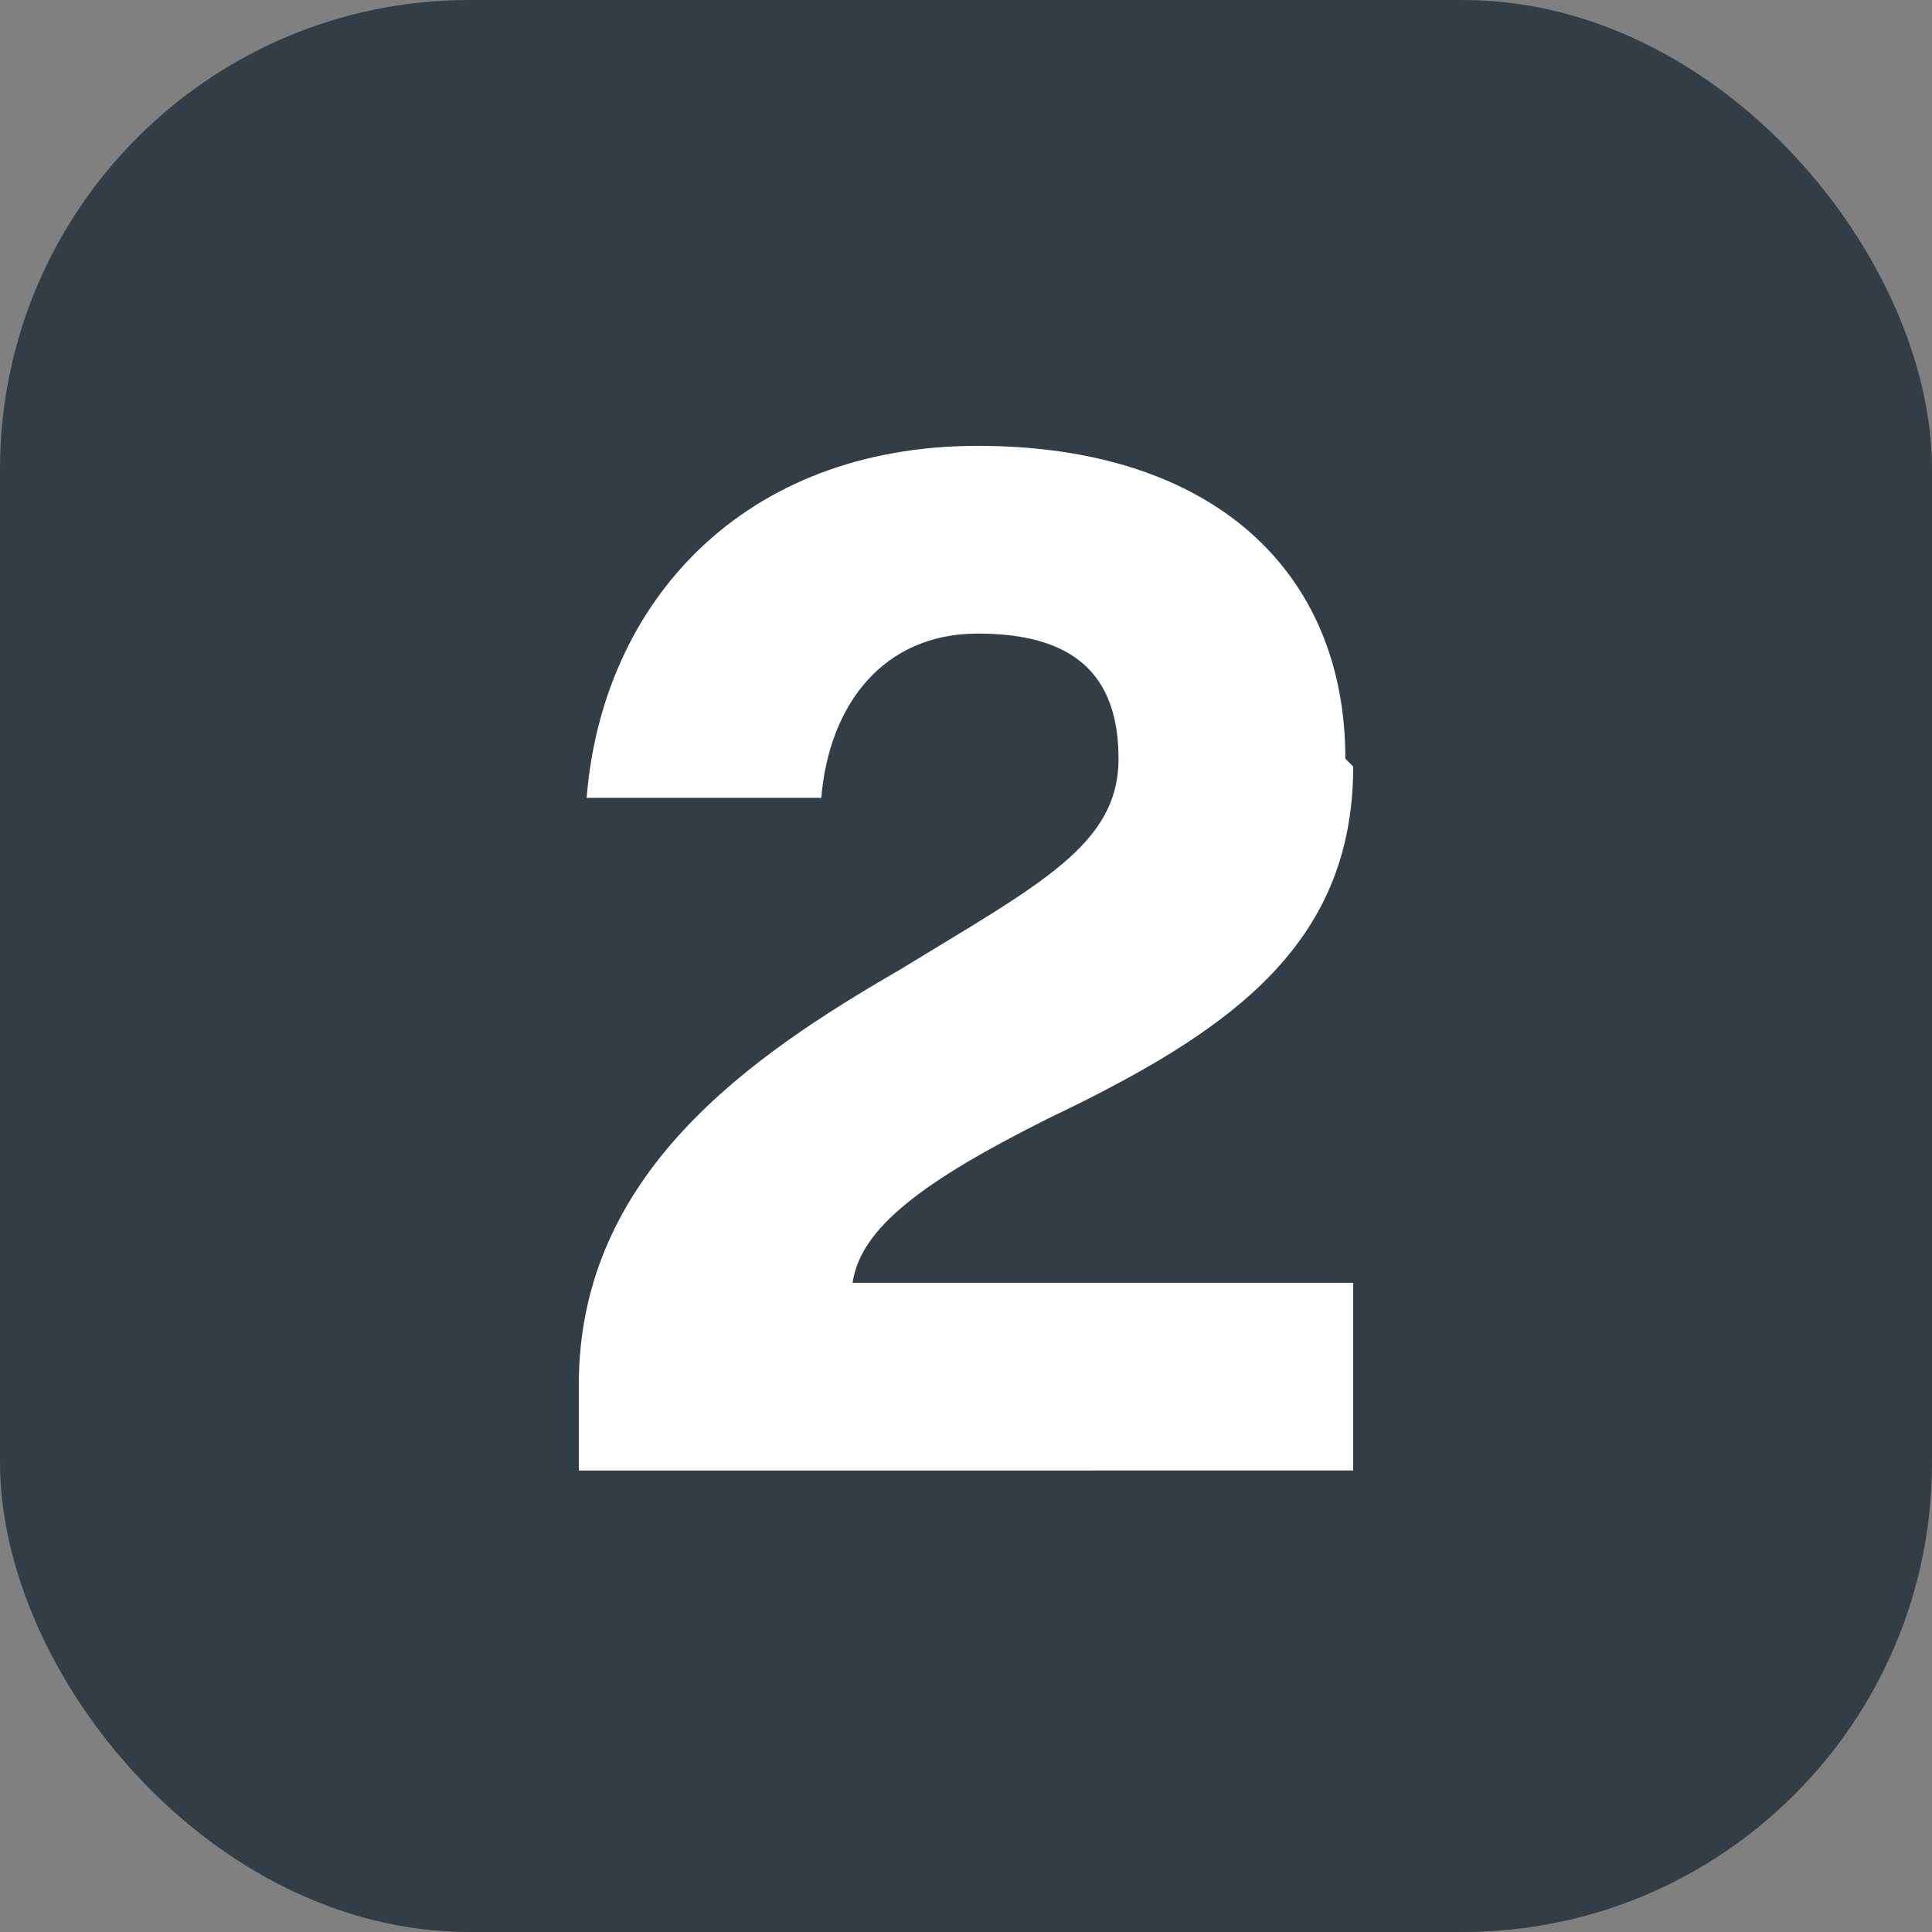 <?xml version="1.0" encoding="UTF-8"?>
<svg id="Layer_1" data-name="Layer 1" xmlns="http://www.w3.org/2000/svg" version="1.1" viewBox="0 0 24.7 24.7">
  <rect x="0" y="0" width="24.7" height="24.7" fill="#808080" stroke="none"/>
  <defs>
    <style>
      .cls-1 {
        fill: #313e48;
      }

      .cls-1, .cls-2 {
        stroke-width: 0px;
      }

      .cls-2 {
        fill: #fff;
      }
    </style>
  </defs>
  <rect class="cls-1" width="24.7" height="24.7" rx="6" ry="6"/>
  <path class="cls-2" d="M17.3,9.8c0,2.3-1.6,3.4-3.9,4.5-1.6.8-2.4,1.4-2.5,2.1h6.4v2.4H7.4v-1.1c0-2.7,2.2-4.2,4.1-5.3,1.8-1.1,2.8-1.6,2.8-2.7s-.6-1.6-1.8-1.6-1.9.9-2,2.1h-3c.2-2.5,2-4.5,5-4.5s4.7,1.6,4.7,4Z"/>
</svg>